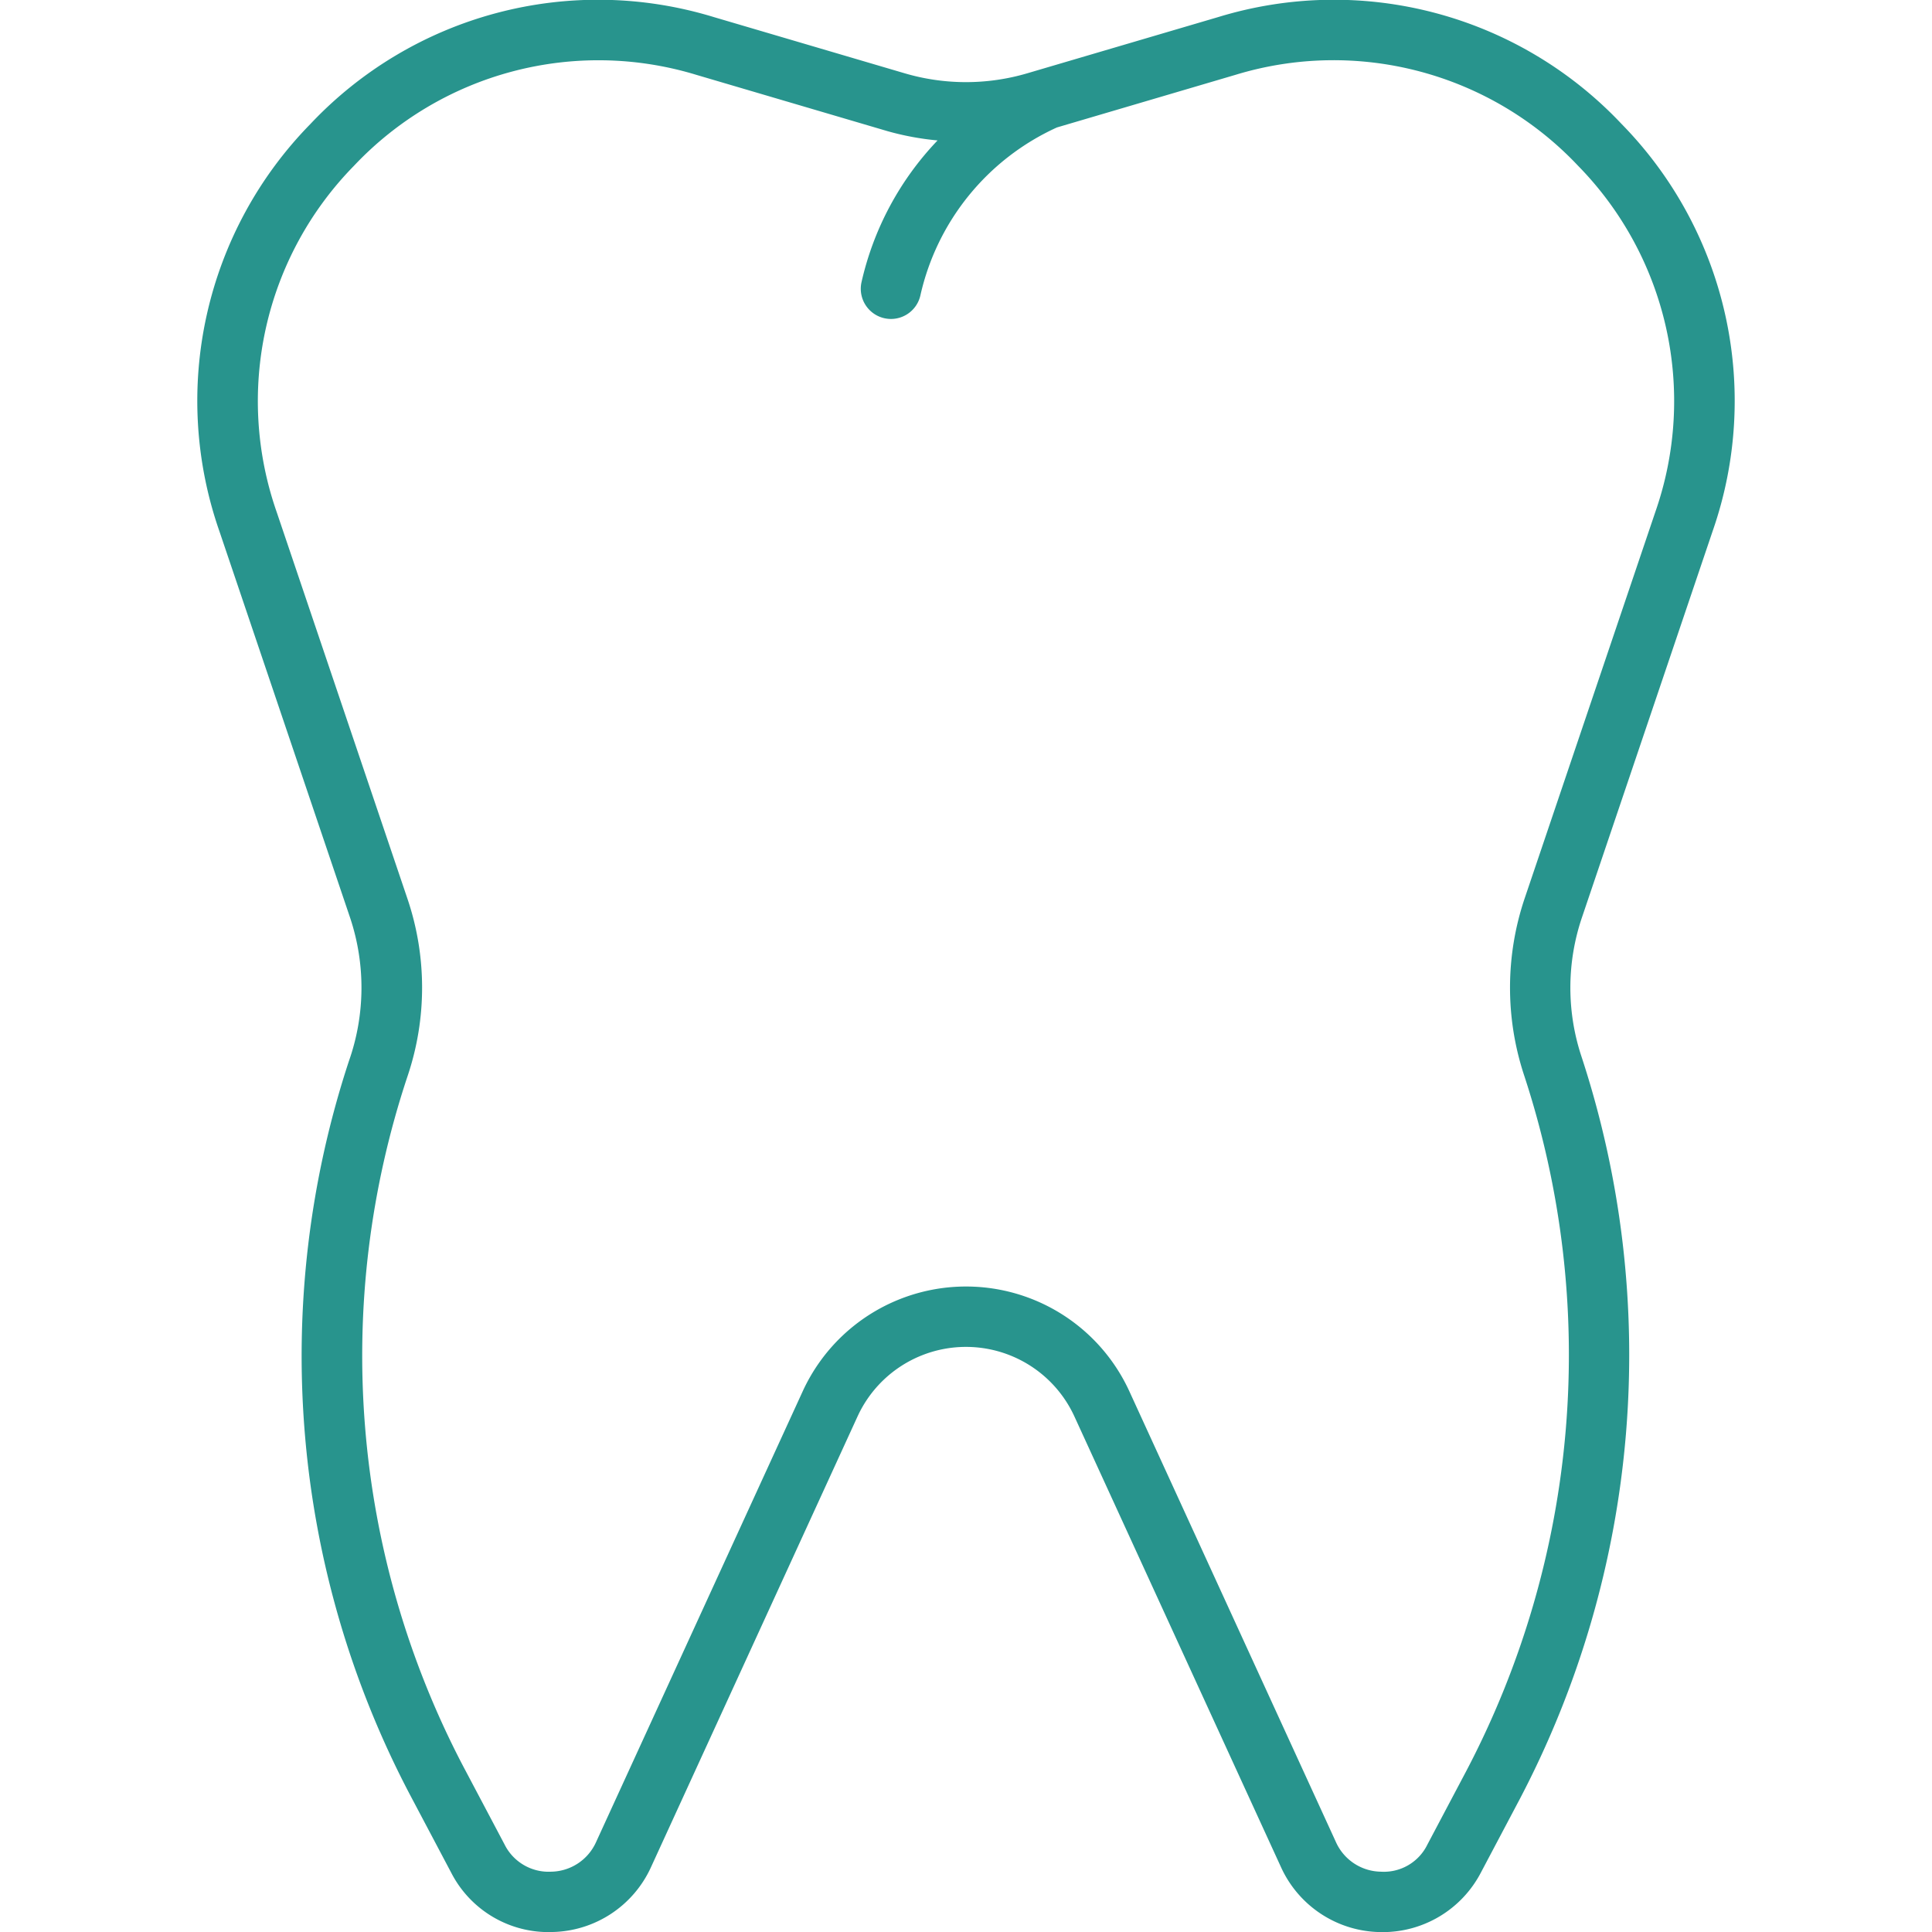 <svg xmlns="http://www.w3.org/2000/svg" data-name="Layer 1" viewBox="0 0 32 32" id="teeth"><path d="M28.366,8.799A6.55,6.55,0,0,0,26.859,2.054a6.546,6.546,0,0,0-6.679-1.772l-3.162.931a3.595,3.595,0,0,1-2.037,0L11.82.282a6.546,6.546,0,0,0-6.679,1.772A6.55,6.55,0,0,0,3.634,8.799l2.166,6.405a3.658,3.658,0,0,1-.021,2.371A15.618,15.618,0,0,0,6.787,29.72l.686,1.297a1.81,1.81,0,0,0,1.684.983A1.835,1.835,0,0,0,10.783,30.925l3.42-7.463a1.976,1.976,0,0,1,3.593,0L21.217,30.925a1.835,1.835,0,0,0,1.626,1.076l.053.001a1.834,1.834,0,0,0,1.631-.984l.642-1.214a15.835,15.835,0,0,0,1.023-12.311,3.623,3.623,0,0,1,.007-2.288Zm-3.123,9.008a14.828,14.828,0,0,1-.958,11.529l-.642,1.214a.802.802,0,0,1-.772.451.83.83,0,0,1-.745-.493l-3.42-7.463a2.976,2.976,0,0,0-5.411,0L9.874,30.508a.83.83,0,0,1-.745.493.815.815,0,0,1-.772-.451l-.686-1.297A14.655,14.655,0,0,1,6.752,17.82a4.589,4.589,0,0,0-.004-2.936l-2.166-6.405A5.567,5.567,0,0,1,5.862,2.747a5.564,5.564,0,0,1,5.676-1.506l3.161.931a4.592,4.592,0,0,0,.83.154A4.995,4.995,0,0,0,14.269,4.675a.5.5,0,0,0,.38.596.518.518,0,0,0,.108.012.5.5,0,0,0,.488-.392,4.024,4.024,0,0,1,2.261-2.78l2.956-.871a5.565,5.565,0,0,1,5.676,1.506,5.567,5.567,0,0,1,1.28,5.732l-2.166,6.405A4.632,4.632,0,0,0,25.243,17.807Z" fill="#28948d" class="color000000 svgShape"></path></svg>